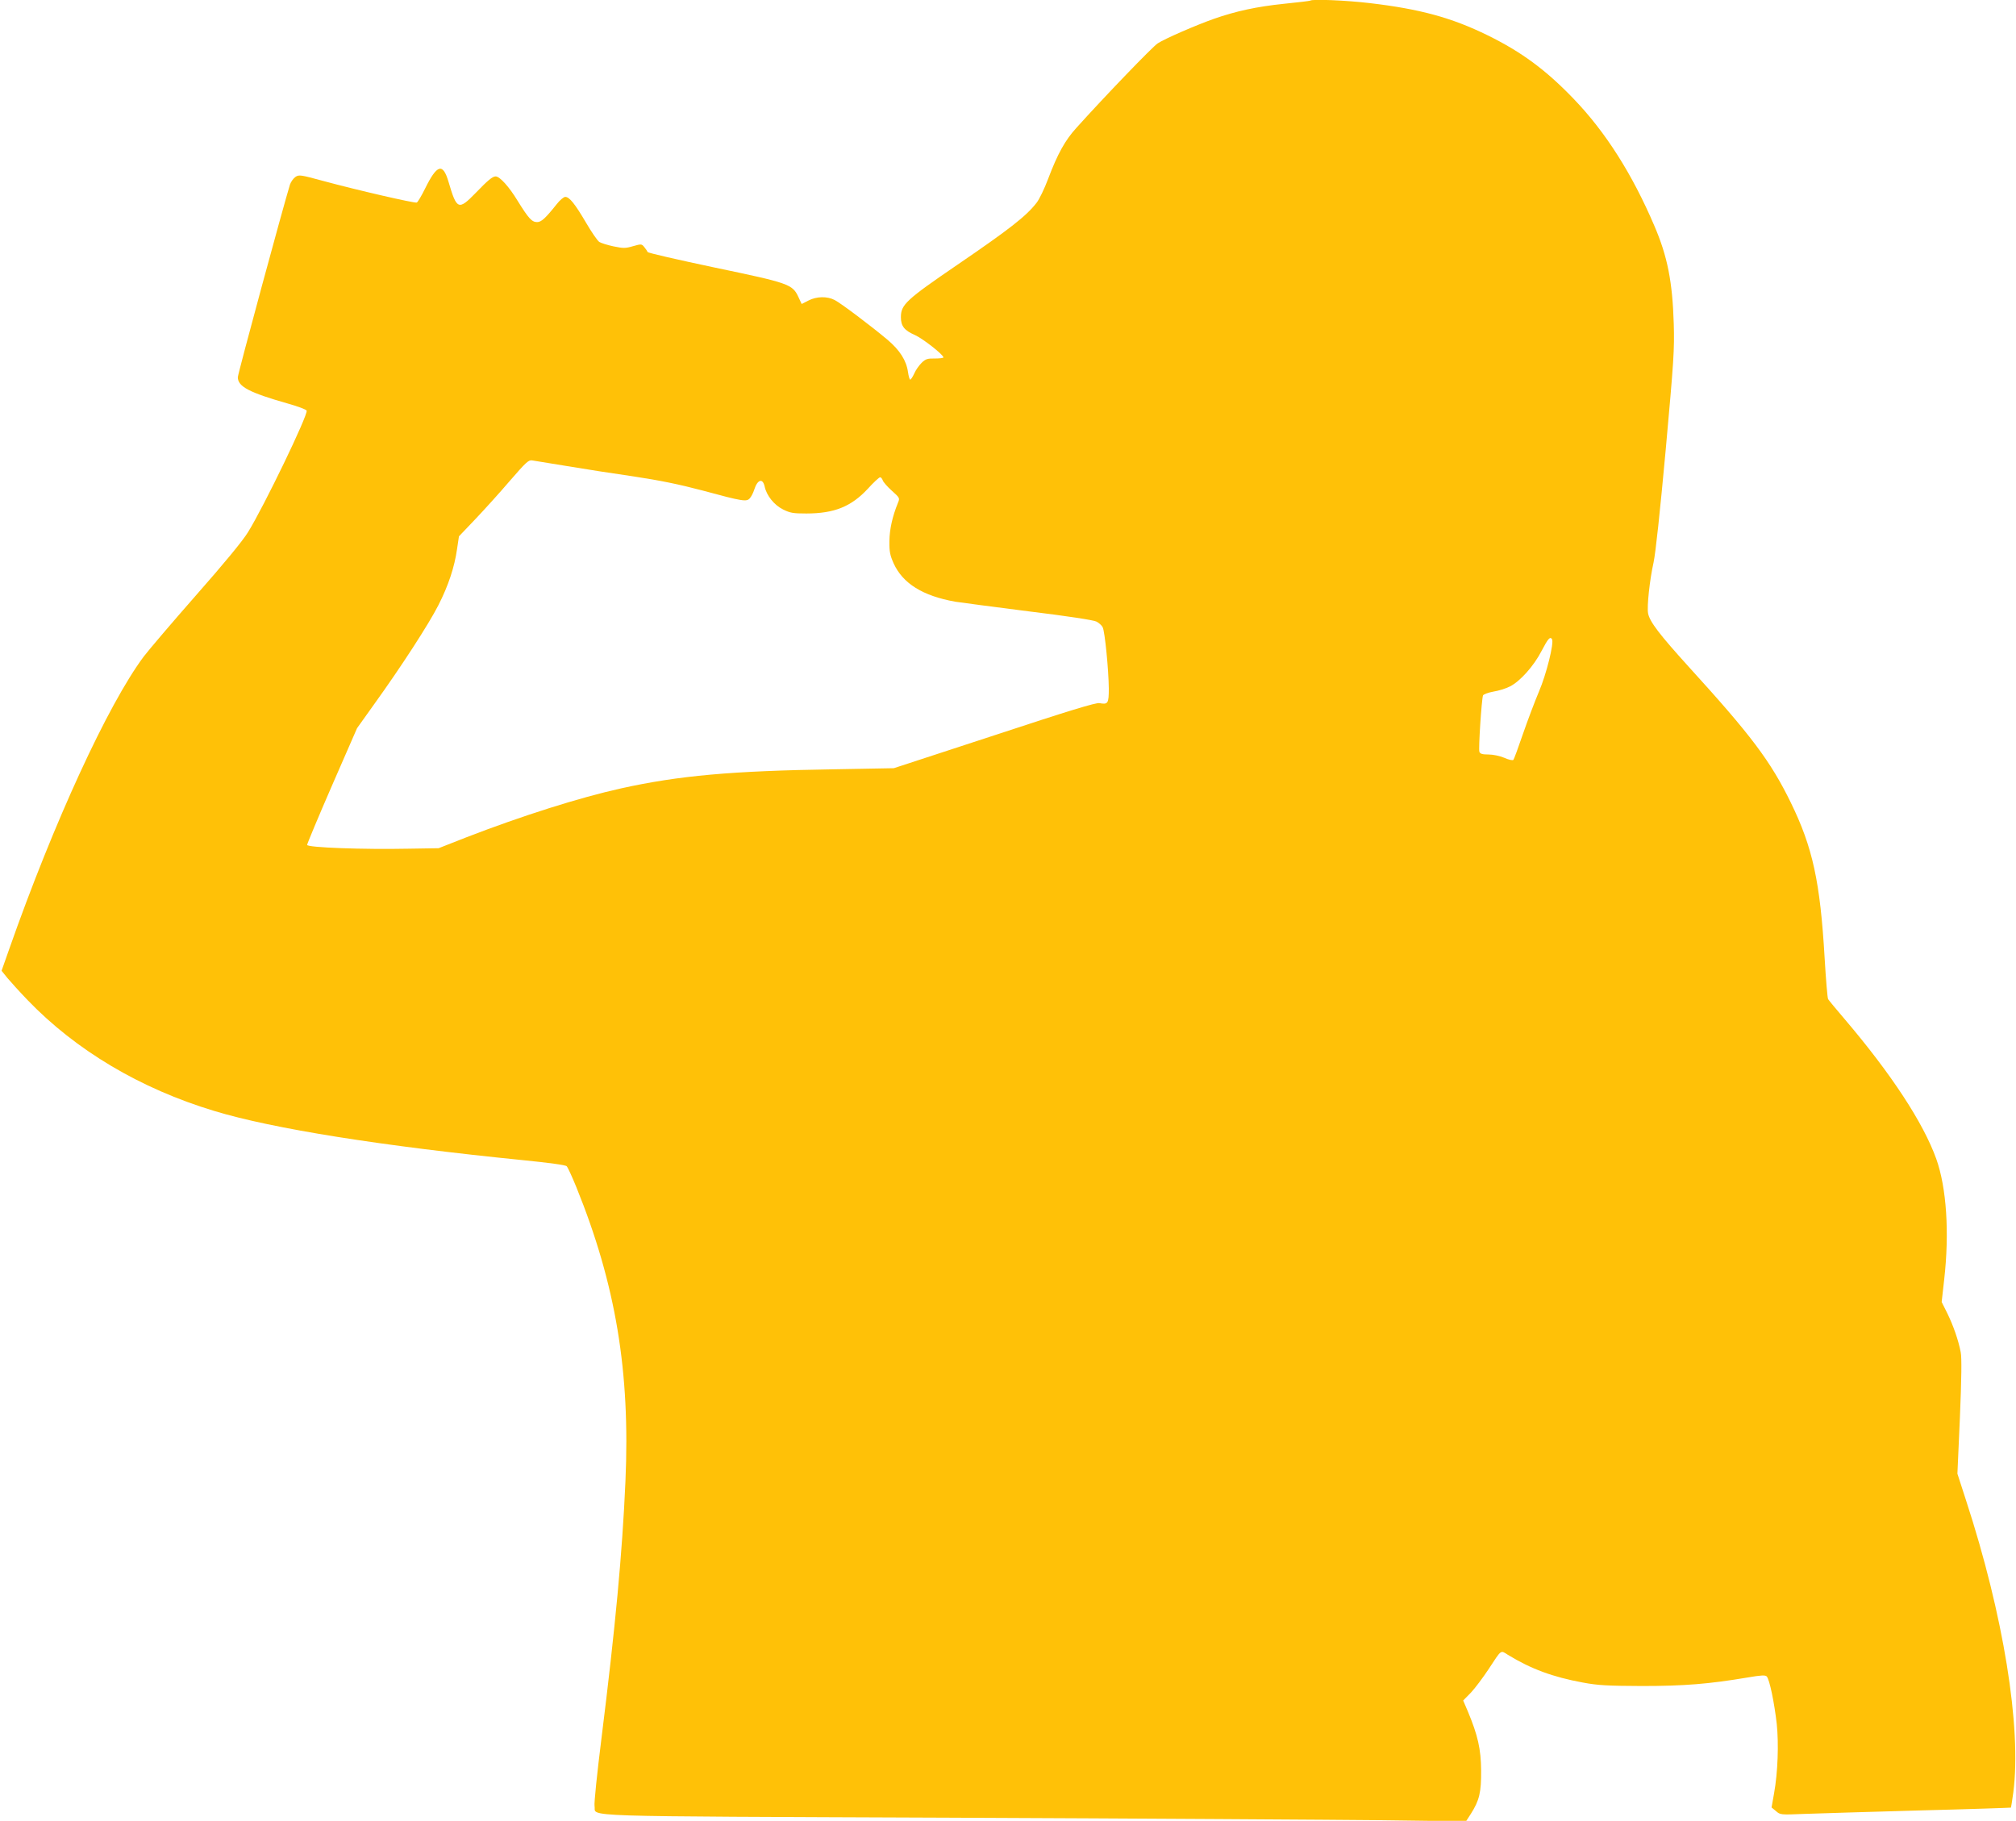<?xml version="1.0" standalone="no"?>
<!DOCTYPE svg PUBLIC "-//W3C//DTD SVG 20010904//EN"
 "http://www.w3.org/TR/2001/REC-SVG-20010904/DTD/svg10.dtd">
<svg version="1.0" xmlns="http://www.w3.org/2000/svg"
 width="1280pt" height="1156pt" viewBox="0 0 1280 1156"
 preserveAspectRatio="xMidYMid meet">
<g transform="translate(0,1156) scale(0.1,-0.1)"
fill="#ffc107" stroke="none">
<path d="M8319 11556 c-2 -2 -77 -11 -166 -20 -175 -18 -307 -47 -447 -96
-113 -40 -309 -125 -355 -155 -31 -19 -338 -338 -517 -537 -71 -78 -119 -164
-179 -323 -24 -64 -57 -132 -74 -153 -66 -85 -173 -168 -501 -392 -328 -224
-360 -254 -360 -334 0 -56 22 -84 89 -113 51 -23 181 -125 181 -142 0 -4 -24
-7 -54 -7 -47 1 -59 -3 -84 -27 -16 -16 -38 -46 -47 -68 -10 -21 -21 -39 -26
-39 -4 0 -10 21 -14 48 -10 73 -52 139 -130 205 -106 89 -296 232 -335 252
-47 25 -115 24 -167 -3 l-43 -22 -21 45 c-38 81 -60 88 -534 187 -231 49 -421
92 -423 98 -2 5 -11 19 -21 31 -17 21 -19 21 -72 6 -48 -14 -61 -14 -124 -1
-38 8 -79 21 -90 28 -11 7 -49 62 -84 122 -71 121 -106 164 -132 164 -10 0
-35 -21 -55 -47 -71 -89 -97 -113 -124 -113 -33 0 -54 23 -124 136 -54 89
-113 154 -139 154 -20 0 -49 -24 -127 -105 -109 -112 -120 -107 -172 70 -36
123 -73 112 -149 -42 -23 -47 -47 -87 -53 -89 -14 -5 -379 79 -593 137 -144
39 -154 41 -177 26 -13 -9 -29 -31 -35 -49 -41 -133 -331 -1201 -331 -1223 0
-59 72 -97 314 -166 65 -18 121 -39 123 -46 10 -26 -272 -610 -372 -771 -34
-56 -153 -200 -331 -402 -152 -173 -301 -348 -332 -389 -227 -305 -570 -1050
-853 -1855 l-49 -139 37 -46 c21 -25 78 -88 128 -140 307 -319 715 -562 1185
-704 372 -113 1058 -222 1965 -313 159 -16 265 -30 273 -38 7 -7 34 -66 61
-132 251 -619 343 -1173 312 -1870 -20 -455 -64 -924 -152 -1629 -28 -224 -48
-414 -44 -432 13 -69 -178 -63 2261 -73 1215 -5 2448 -13 2741 -16 l531 -7 31
48 c54 85 66 136 65 275 -1 135 -21 223 -84 374 l-30 70 50 51 c27 29 76 95
110 146 86 131 76 123 124 93 147 -90 286 -141 476 -176 97 -18 155 -21 375
-22 268 0 427 13 670 54 87 15 113 16 122 7 18 -17 49 -169 64 -302 13 -126 7
-306 -17 -440 l-16 -90 28 -23 c27 -24 30 -24 178 -18 83 3 412 13 731 22 319
8 581 17 583 18 1 2 8 46 15 97 53 412 -63 1128 -300 1853 l-55 170 16 360
c10 243 12 377 5 411 -14 75 -48 172 -86 249 l-35 70 16 142 c34 299 15 583
-50 766 -82 229 -285 539 -582 888 -54 63 -101 120 -105 127 -4 6 -14 123 -22
260 -28 484 -76 704 -215 988 -129 264 -252 427 -649 863 -184 203 -247 285
-257 338 -8 44 10 212 35 324 13 62 40 313 77 715 51 565 56 636 51 800 -8
266 -40 428 -123 621 -140 328 -309 595 -513 807 -176 183 -330 297 -546 403
-228 112 -431 167 -746 204 -151 18 -368 27 -380 16z m-4719 -2955 c107 -18
299 -48 425 -66 165 -25 288 -50 435 -89 258 -70 281 -73 301 -49 9 10 22 35
28 55 21 65 54 74 66 19 12 -57 60 -117 116 -145 46 -23 65 -26 149 -26 177 0
285 44 390 157 36 40 72 73 78 73 6 0 13 -9 17 -20 3 -10 29 -40 57 -65 51
-46 52 -47 39 -78 -35 -86 -53 -167 -54 -242 -1 -67 4 -90 27 -142 58 -127
184 -206 391 -243 33 -5 242 -33 464 -61 239 -29 416 -56 432 -65 16 -8 34
-24 40 -36 14 -26 38 -272 39 -389 0 -95 -5 -103 -59 -93 -21 5 -197 -49 -667
-204 l-639 -209 -380 -7 c-651 -10 -984 -40 -1351 -121 -266 -59 -629 -174
-986 -312 l-173 -68 -185 -3 c-294 -6 -650 7 -650 24 0 7 71 177 158 377 l159
364 110 154 c172 239 346 508 406 626 64 125 103 244 119 358 l12 80 103 108
c56 59 155 168 219 243 104 120 120 135 143 131 14 -2 114 -19 221 -36z m6254
-1099 c14 -23 -36 -224 -83 -333 -27 -64 -73 -186 -102 -270 -29 -85 -56 -158
-60 -163 -5 -5 -29 0 -58 13 -29 12 -71 21 -101 21 -38 0 -52 4 -57 17 -7 17
14 333 23 358 3 7 32 18 65 24 33 5 81 20 106 33 64 32 152 130 201 226 41 78
54 93 66 74z"/>
</g>
</svg>

